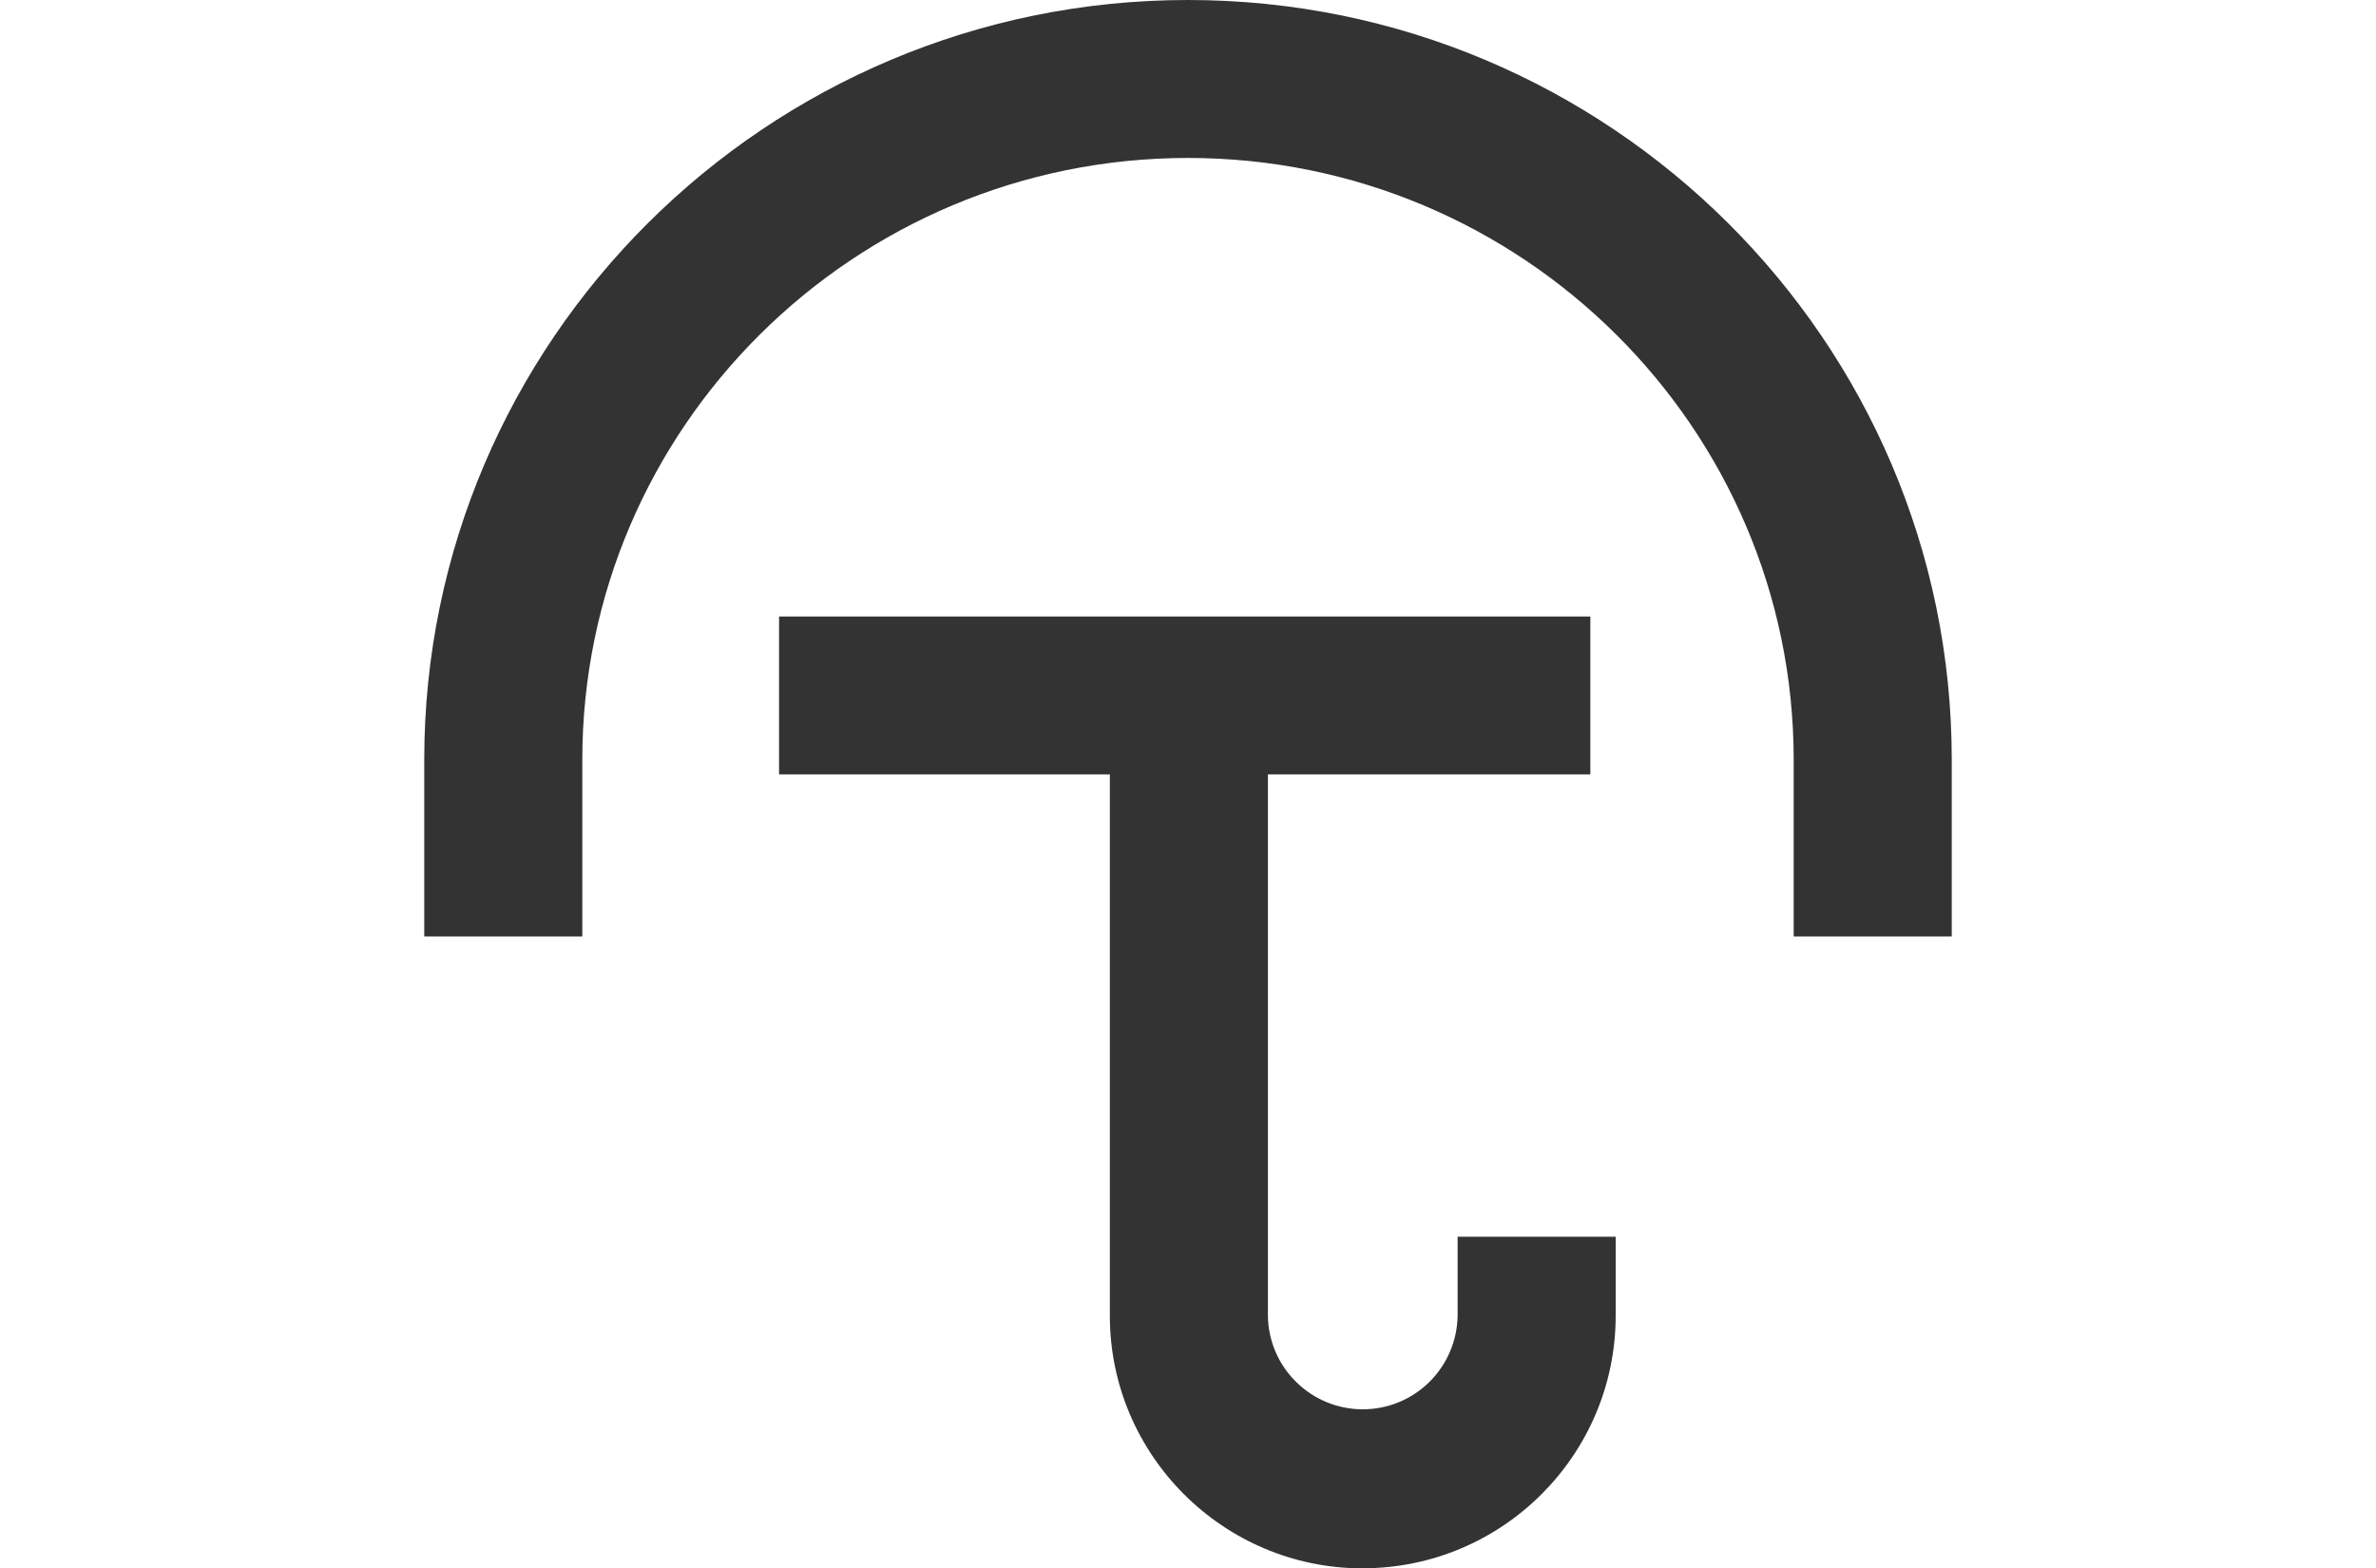 <?xml version="1.0" encoding="utf-8"?>
<!-- Generator: Adobe Illustrator 25.4.1, SVG Export Plug-In . SVG Version: 6.00 Build 0)  -->
<svg version="1.1" id="Layer_1" xmlns="http://www.w3.org/2000/svg" xmlns:xlink="http://www.w3.org/1999/xlink" x="0px" y="0px"
	 width="2560px" height="1690px" viewBox="0 0 2560 1690" style="enable-background:new 0 0 2560 1690;" xml:space="preserve">
<rect x="0" y="0" width="2560" height="1690" fill="#333333" stroke="none"/>
<style type="text/css">
	.st0{fill:#FFFFFF;}
</style>
<path class="st0" d="M1280,0c453.7,0,822.9,367.3,822.9,818.8v190.3h-170.3V818.8c0-357.7-292.8-648.6-652.6-648.6
	s-652.6,291-652.6,648.6v190.3H457.1V818.8C457.1,367.3,826.3,0,1280,0H0v1690h1468.3c-150.2,0-272.5-122.1-272.5-272.2V834.4H839.4
	V664.3h874.1v170.1h-347.4v583.3c0.3,26.9,11.2,52.5,30.4,71.4c19.1,18.9,44.9,29.5,71.8,29.5s52.7-10.6,71.8-29.5
	c19.1-18.9,30-44.5,30.4-71.4v-85.1h170.3v85.1c0,150.1-122.2,272.2-272.5,272.2H2560V0H1280z"/>
</svg>
